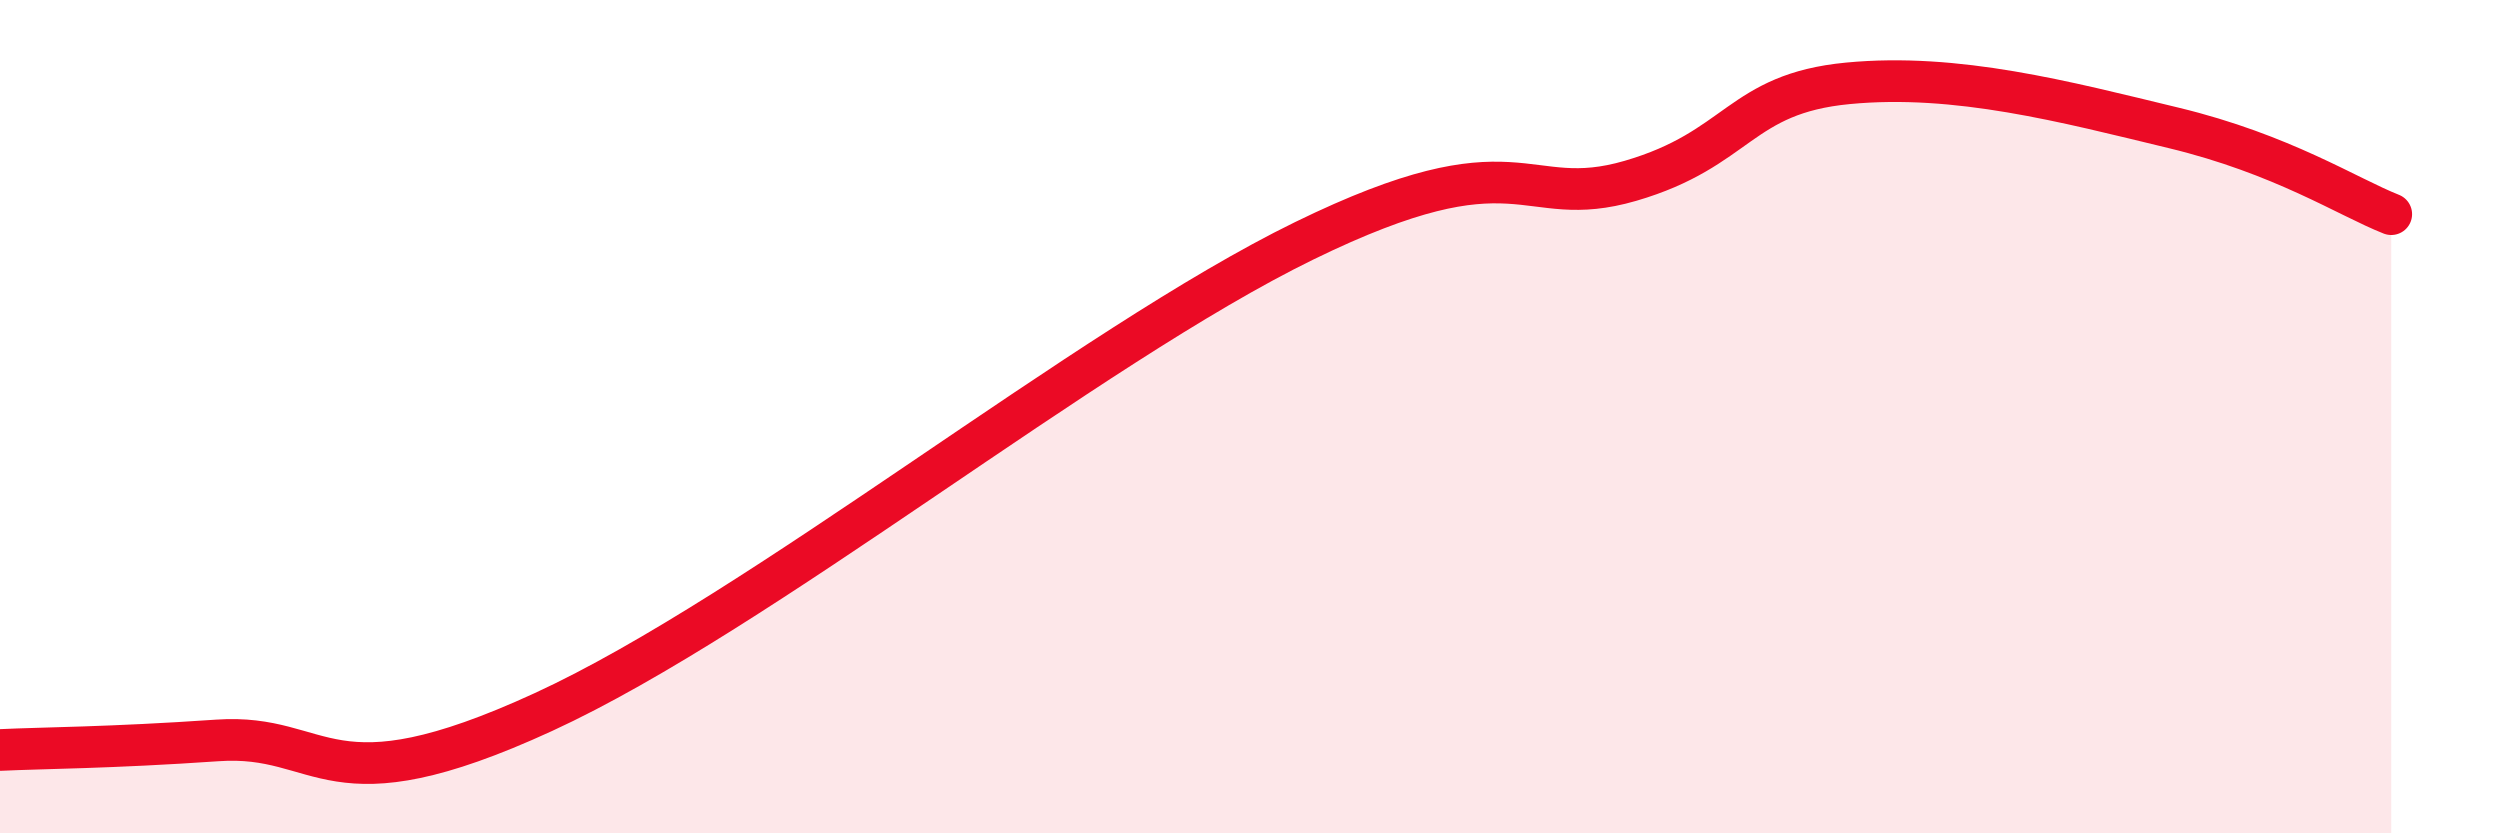 
    <svg width="60" height="20" viewBox="0 0 60 20" xmlns="http://www.w3.org/2000/svg">
      <path
        d="M 0,18 C 1.04,17.95 2.61,17.95 5.22,17.77 C 7.83,17.59 7.82,19.49 13.04,17.09 C 18.26,14.69 26.08,8.33 31.3,5.78 C 36.52,3.23 36.52,5.1 39.13,4.34 C 41.74,3.58 41.74,2.25 44.35,2 C 46.96,1.75 49.56,2.44 52.17,3.07 C 54.78,3.7 56.35,4.73 57.39,5.14L57.39 20L0 20Z"
        fill="#EB0A25"
        opacity="0.1"
        stroke-linecap="round"
        stroke-linejoin="round"
      />
      <path
        d="M 0,18 C 1.04,17.95 2.61,17.95 5.22,17.77 C 7.83,17.59 7.82,19.49 13.04,17.09 C 18.26,14.69 26.08,8.33 31.3,5.78 C 36.52,3.23 36.52,5.1 39.13,4.34 C 41.74,3.58 41.74,2.25 44.35,2 C 46.96,1.75 49.56,2.44 52.17,3.07 C 54.78,3.7 56.35,4.73 57.39,5.14"
        stroke="#EB0A25"
        stroke-width="1"
        fill="none"
        stroke-linecap="round"
        stroke-linejoin="round"
      />
    </svg>
  